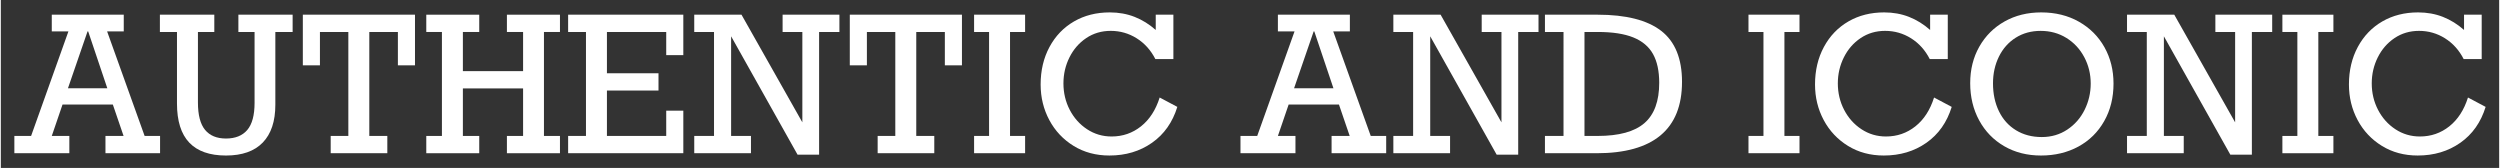 <?xml version="1.0" encoding="UTF-8"?>
<svg id="Layer_1" xmlns="http://www.w3.org/2000/svg" width="6.819in" height=".458in" version="1.1" viewBox="0 0 491 33">
  <rect x="0" y="0" width="491" height="33" fill="#333333" stroke="none"/>
  <!-- Generator: Adobe Illustrator 29.7.1, SVG Export Plug-In . SVG Version: 2.1.1 Build 8)  -->
  <defs>
    <style>
      .st0 {
        fill: #fff;
      }
    </style>
  </defs>
  <path class="st0" d="M20.89,6.175l7.371,20.542h3.035v3.396h-10.731v-3.396h3.559l-2.113-6.179h-9.883l-2.113,6.179h3.451v3.396H2.66v-3.396h3.289L13.283,6.175h-3.27v-3.288h14.146v3.288h-3.271ZM17.168,6.175h-.127l-3.848,11.165h7.732l-3.758-11.165Z"/>
  <path class="st0" d="M38.738,6.284v13.875c0,2.445.467,4.234,1.4,5.366.934,1.132,2.304,1.698,4.11,1.698,1.831,0,3.225-.56,4.183-1.68.957-1.12,1.436-2.902,1.436-5.348V6.284h-3.18v-3.396h10.66v3.396h-3.396v14.291c0,3.252-.822,5.73-2.467,7.435-1.644,1.704-4.056,2.556-7.235,2.556-3.204,0-5.609-.846-7.218-2.538-1.607-1.692-2.412-4.254-2.412-7.687V6.284h-3.359v-3.396h10.695v3.396h-3.217Z"/>
  <path class="st0" d="M78.034,12.842v-6.558h-5.618v20.433h3.541v3.396h-11.129v-3.396h3.469V6.284h-5.583v6.558h-3.36V2.887h22.041v9.955h-3.36Z"/>
  <path class="st0" d="M90.807,6.284v7.696h11.833v-7.696h-3.18v-3.396h10.425v3.396h-3.145v20.433h3.145v3.396h-10.425v-3.396h3.18v-9.34h-11.833v9.34h3.215v3.396h-10.406v-3.396h3.072V6.284h-3.072v-3.396h10.406v3.396h-3.215Z"/>
  <path class="st0" d="M130.77,10.836v-4.553h-11.652v8.112h10.135v3.396h-10.135v8.925h11.652v-4.968h3.36v8.365h-22.638v-3.396h3.506V6.284h-3.506v-3.396h22.638v7.949h-3.36Z"/>
  <path class="st0" d="M157.525,6.284h-3.884v-3.396h11.165v3.396h-3.992v24.119h-4.229l-13.062-23.27v19.584h3.902v3.396h-11.147v-3.396h3.885V6.284h-3.885v-3.396h9.287l11.959,21.156V6.284Z"/>
  <path class="st0" d="M185.528,12.842v-6.558h-5.618v20.433h3.541v3.396h-11.129v-3.396h3.469V6.284h-5.583v6.558h-3.36V2.887h22.041v9.955h-3.36Z"/>
  <path class="st0" d="M198.338,6.284v20.433h2.963v3.396h-10.026v-3.396h2.944V6.284h-2.944v-3.396h10.026v3.396h-2.963Z"/>
  <path class="st0" d="M226.974,5.886v-2.999h3.469v8.726h-3.541c-.892-1.746-2.114-3.107-3.667-4.083-1.555-.976-3.259-1.463-5.113-1.463-1.795,0-3.396.473-4.806,1.418-1.409.945-2.509,2.21-3.297,3.794-.789,1.583-1.184,3.285-1.184,5.104,0,1.879.412,3.613,1.237,5.203s1.961,2.861,3.406,3.812c1.445.952,3.053,1.427,4.823,1.427,2.18,0,4.107-.666,5.781-1.996,1.674-1.331,2.896-3.219,3.667-5.664l3.469,1.843c-.939,3.035-2.599,5.387-4.977,7.055-2.379,1.668-5.17,2.502-8.374,2.502-2.638,0-4.98-.629-7.028-1.888-2.047-1.258-3.64-2.951-4.778-5.076-1.138-2.126-1.707-4.459-1.707-7.001,0-2.758.581-5.215,1.743-7.371,1.162-2.156,2.768-3.827,4.814-5.014,2.048-1.186,4.391-1.779,7.028-1.779,1.771,0,3.402.295,4.896.885,1.494.59,2.873,1.445,4.138,2.565Z"/>
  <path class="st0" d="M261.859,6.175l7.371,20.542h3.035v3.396h-10.731v-3.396h3.559l-2.113-6.179h-9.883l-2.113,6.179h3.451v3.396h-10.805v-3.396h3.289l7.334-20.542h-3.27v-3.288h14.146v3.288h-3.271ZM258.138,6.175h-.127l-3.848,11.165h7.732l-3.758-11.165Z"/>
  <path class="st0" d="M294.92,6.284h-3.884v-3.396h11.165v3.396h-3.992v24.119h-4.229l-13.062-23.27v19.584h3.902v3.396h-11.147v-3.396h3.885V6.284h-3.885v-3.396h9.287l11.959,21.156V6.284Z"/>
  <path class="st0" d="M330.403,16.094c0,4.661-1.406,8.163-4.219,10.506-2.812,2.342-6.994,3.514-12.547,3.514h-10.172v-3.396h3.65V6.284h-3.65v-3.396h10.353c5.576,0,9.734,1.054,12.475,3.162,2.74,2.108,4.11,5.456,4.11,10.045ZM325.923,16.274c0-2.312-.406-4.197-1.22-5.655-.812-1.457-2.102-2.544-3.866-3.261-1.765-.716-4.092-1.075-6.982-1.075h-2.619v20.433h2.583c4.191,0,7.257-.84,9.196-2.521,1.938-1.68,2.908-4.32,2.908-7.922Z"/>
  <path class="st0" d="M350.529,6.284v20.433h2.963v3.396h-10.026v-3.396h2.944V6.284h-2.944v-3.396h10.026v3.396h-2.963Z"/>
  <path class="st0" d="M379.165,5.886v-2.999h3.469v8.726h-3.541c-.892-1.746-2.114-3.107-3.667-4.083-1.555-.976-3.259-1.463-5.113-1.463-1.795,0-3.396.473-4.806,1.418-1.409.945-2.509,2.21-3.297,3.794-.789,1.583-1.184,3.285-1.184,5.104,0,1.879.412,3.613,1.237,5.203s1.961,2.861,3.406,3.812c1.445.952,3.053,1.427,4.823,1.427,2.18,0,4.107-.666,5.781-1.996,1.674-1.331,2.896-3.219,3.667-5.664l3.469,1.843c-.939,3.035-2.599,5.387-4.977,7.055-2.379,1.668-5.17,2.502-8.374,2.502-2.638,0-4.98-.629-7.028-1.888-2.047-1.258-3.64-2.951-4.778-5.076-1.138-2.126-1.707-4.459-1.707-7.001,0-2.758.581-5.215,1.743-7.371,1.162-2.156,2.768-3.827,4.814-5.014,2.048-1.186,4.391-1.779,7.028-1.779,1.771,0,3.402.295,4.896.885,1.494.59,2.873,1.445,4.138,2.565Z"/>
  <path class="st0" d="M415.207,16.419c0,2.771-.611,5.233-1.833,7.389-1.223,2.156-2.912,3.821-5.067,4.996-2.156,1.174-4.607,1.761-7.354,1.761-2.71,0-5.119-.611-7.227-1.833-2.107-1.223-3.749-2.915-4.923-5.077-1.175-2.162-1.762-4.598-1.762-7.308,0-2.686.599-5.083,1.798-7.19,1.198-2.107,2.852-3.755,4.959-4.941,2.107-1.186,4.505-1.779,7.19-1.779,2.794,0,5.27.611,7.425,1.834,2.156,1.222,3.827,2.894,5.014,5.013,1.187,2.12,1.779,4.499,1.779,7.136ZM401.115,26.934c1.867,0,3.535-.488,5.005-1.463s2.604-2.27,3.405-3.884c.801-1.614,1.201-3.336,1.201-5.167,0-1.867-.424-3.598-1.273-5.194-.849-1.596-2.021-2.854-3.514-3.775-1.493-.922-3.18-1.382-5.059-1.382-1.843,0-3.475.449-4.896,1.346-1.421.897-2.52,2.135-3.297,3.712-.776,1.578-1.165,3.331-1.165,5.257,0,2.048.389,3.873,1.165,5.474.777,1.602,1.895,2.849,3.352,3.74,1.457.892,3.149,1.337,5.076,1.337Z"/>
  <path class="st0" d="M439.108,6.284h-3.884v-3.396h11.165v3.396h-3.992v24.119h-4.229l-13.062-23.27v19.584h3.902v3.396h-11.147v-3.396h3.885V6.284h-3.885v-3.396h9.287l11.959,21.156V6.284Z"/>
  <path class="st0" d="M455.459,6.284v20.433h2.963v3.396h-10.026v-3.396h2.944V6.284h-2.944v-3.396h10.026v3.396h-2.963Z"/>
  <path class="st0" d="M484.095,5.886v-2.999h3.469v8.726h-3.541c-.892-1.746-2.114-3.107-3.667-4.083-1.555-.976-3.259-1.463-5.113-1.463-1.795,0-3.396.473-4.806,1.418-1.409.945-2.509,2.21-3.297,3.794-.789,1.583-1.184,3.285-1.184,5.104,0,1.879.412,3.613,1.237,5.203s1.961,2.861,3.406,3.812c1.445.952,3.053,1.427,4.823,1.427,2.18,0,4.107-.666,5.781-1.996,1.674-1.331,2.896-3.219,3.667-5.664l3.469,1.843c-.939,3.035-2.599,5.387-4.977,7.055-2.379,1.668-5.17,2.502-8.374,2.502-2.638,0-4.98-.629-7.028-1.888-2.047-1.258-3.64-2.951-4.778-5.076-1.138-2.126-1.707-4.459-1.707-7.001,0-2.758.581-5.215,1.743-7.371,1.162-2.156,2.768-3.827,4.814-5.014,2.048-1.186,4.391-1.779,7.028-1.779,1.771,0,3.402.295,4.896.885,1.494.59,2.873,1.445,4.138,2.565Z"/>
</svg>